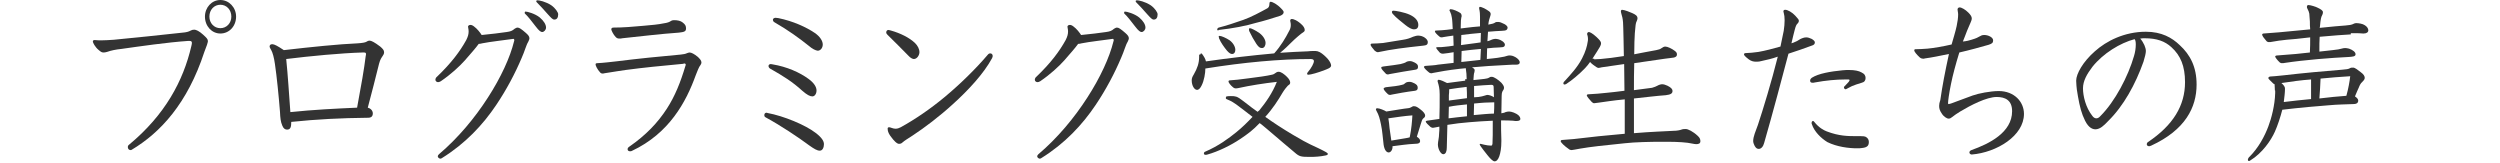 <?xml version="1.0" encoding="utf-8"?>
<!-- Generator: Adobe Illustrator 27.2.0, SVG Export Plug-In . SVG Version: 6.00 Build 0)  -->
<svg version="1.1" id="uuid-00b05be3-23e0-41aa-aff4-3886e217b256"
	 xmlns="http://www.w3.org/2000/svg" xmlns:xlink="http://www.w3.org/1999/xlink" x="0px" y="0px" width="842.9px" height="54.8px"
	 viewBox="0 0 842.9 54.8" style="enable-background:new 0 0 842.9 54.8;" xml:space="preserve">
<style type="text/css">
	.st0{fill:#333333;}
	.st1{fill:none;}
</style>
<g>
	<g>
		<path class="st0" d="M63.4,13.8c-7.2,0.5-16.1,1.8-22.5,2.7c-1.9,0.2-3.4,0.5-4.8,1c-0.4,0.1-0.8,0.2-1.1,0.2
			c-0.6,0-0.9-0.1-1.8-0.9c-1.1-0.9-1.9-2.4-1.9-2.8c0-0.3,0.2-0.5,0.6-0.5c0.8,0.1,1.6,0.1,2.4,0.1c1.2,0,2.6-0.1,4.1-0.2
			c7-0.7,15.3-1.5,23.2-2.4c1.2-0.1,2-0.3,2.7-0.7c0.4-0.2,0.7-0.3,1.2-0.3c0.6,0,1.7,0.5,3,1.7c1.2,1.1,1.6,1.5,1.6,2.2
			c0,0.2-0.1,0.5-0.3,1.2c-0.2,0.5-0.6,1.6-0.9,2.4c-5.7,17.4-14.8,27.2-24.5,33c-0.1,0.1-0.3,0.1-0.4,0.1c-0.5,0-0.9-0.4-0.9-1
			c0-0.3,0.1-0.6,0.4-0.8c12.2-10.1,18.3-21.6,21-33.2c0.1-0.5,0.2-0.8,0.2-1.1c0-0.5-0.2-0.7-0.8-0.7H63.4z M79.6,5.6
			c0,3.2-2.3,5.7-5.3,5.7c-2.9,0-5.2-2.5-5.2-5.7c0-3.1,2.3-5.6,5.2-5.6C77.2,0,79.6,2.5,79.6,5.6z M70.6,5.6c0,2.2,1.6,3.9,3.7,3.9
			c2.1,0,3.7-1.7,3.7-3.9c0-2.3-1.6-4-3.7-4C72.2,1.6,70.6,3.3,70.6,5.6z"/>
		<path class="st0" d="M120.7,14.6c1.5-0.1,2.5-0.3,2.8-0.5s0.7-0.4,1.1-0.4c0.6,0,1.6,0.5,3.6,2c0.8,0.7,1.3,1.2,1.3,1.9
			c0,0.5-0.2,0.9-0.5,1.3c-0.4,0.6-0.8,1.1-1.2,2.6c-1.2,4.8-2.4,9.6-3.8,14.8c0.4,0.1,0.8,0.3,1,0.5c0.5,0.4,0.7,1,0.7,1.4
			c0,1-0.5,1.5-1.6,1.5c-9.3,0.1-17.2,0.5-25.9,1.4c0,1.6-0.2,2.6-1.4,2.6c-0.6,0-1.2-0.3-1.6-1.3c-0.6-1.4-0.7-2.6-0.8-4.7
			c-0.4-5.1-1.1-12.1-1.7-16.1c-0.3-2.2-0.8-3.9-1.2-4.6c-0.3-0.6-0.6-1-0.6-1.3c0-0.5,0.3-0.8,0.9-0.8c0.7,0,1.8,0.6,3.9,2
			C105.2,15.8,114.1,14.9,120.7,14.6z M122.2,17.7c-7.1,0.2-17.6,1.2-25.7,2.2c0.6,5.9,0.9,11.2,1.4,17.9c7.5-0.8,15.6-1.2,22.5-1.5
			c1.4-7.5,2.4-13.2,2.9-17.4c0.1-0.4,0.1-0.5,0.1-0.7c0-0.4-0.2-0.5-0.8-0.5H122.2z"/>
		<path class="st0" d="M170.8,10.8c1.4-0.2,1.9-0.4,2.7-1.1c0.3-0.2,0.7-0.4,1-0.4c0.6,0,1.3,0.5,2.8,1.8c0.8,0.7,1.2,1.2,1.2,1.8
			c0,0.4-0.2,0.7-0.4,1.2c-0.7,1.1-1.2,3.2-2.2,5.4c-2.2,5.2-5.1,10.7-8.6,15.9c-4.5,6.7-10.4,13-18.3,17.9
			c-0.2,0.1-0.3,0.2-0.5,0.2c-0.4,0-0.9-0.4-0.9-0.8c0-0.2,0.1-0.4,0.4-0.7c6.5-5.5,12.2-12.4,16.5-19.1c4.4-6.8,7.5-13.6,8.8-18.9
			c0.1-0.2,0.1-0.4,0.1-0.5c0-0.2-0.1-0.4-0.3-0.4c-0.1,0-2.8,0.4-5.3,0.7c-1.8,0.2-4.1,0.6-5.2,0.8c-0.4,0.1-0.8,0.2-1.2,0.2
			c-1,1.4-2.7,3.3-4.7,5.6c-1.8,2-4.7,4.7-8.1,7c-0.3,0.2-0.7,0.3-0.9,0.3c-0.4,0-0.9-0.3-0.9-0.8c0-0.4,0.2-0.8,0.6-1.1
			c4.8-4.6,7.7-8.5,9.8-12.3c0.6-1.2,0.8-2,0.8-2.9c0-0.8-0.2-1.3-0.2-1.6c0-0.3,0.3-0.6,0.8-0.6c0.3,0,0.7,0.1,1.2,0.5
			c1.1,0.8,2.1,2.1,2.6,2.9C165.7,11.5,168.6,11.1,170.8,10.8z M184.1,9.3c0,0.8-0.7,1.5-1.3,1.5c-0.4,0-1-0.3-2.2-1.9
			c-1.3-1.7-2.7-3.5-3.6-4.3c-0.1-0.1-0.1-0.2-0.1-0.3c0-0.2,0.1-0.4,0.3-0.4c0.6,0,3.2,0.7,4.8,2C183.4,7.1,184.1,8.3,184.1,9.3z
			 M188.2,4.8c0,1.1-0.4,1.8-1.3,1.8c-0.6,0-1.1-0.6-2.2-1.8c-1.3-1.5-2.7-3-3.7-4c-0.2-0.2-0.2-0.3-0.2-0.4c0-0.2,0.2-0.3,0.4-0.3
			c0.6,0,2.7,0.4,4.7,1.7C187.3,2.8,188.2,4.2,188.2,4.8z"/>
		<path class="st0" d="M230.5,21.5c-7.6,0.7-13.6,1.3-19.6,2.1c-1.6,0.2-3.8,0.6-7.1,1.1c-0.3,0.1-0.5,0.1-0.7,0.1
			c-0.3,0-0.4-0.1-0.7-0.3c-1.1-1.2-1.6-2.4-1.6-2.8c0-0.2,0.1-0.4,0.6-0.4c2.1-0.1,4.4-0.4,6.3-0.6c7.1-0.9,15.1-1.7,21.8-2.3
			c0.9-0.1,1.6-0.2,2.2-0.5c0.3-0.1,0.6-0.2,0.8-0.2c0.6,0,1.6,0.5,2.8,1.5c0.7,0.7,1.2,1.2,1.2,1.9c0,0.2-0.1,0.5-0.3,0.8
			c-0.6,0.7-1.1,2.2-1.6,3.4c-1.7,4.7-3.9,9.5-7.3,14c-3.3,4.4-7.9,8.6-14.3,11.6c-0.1,0.1-0.4,0.1-0.6,0.1c-0.4,0-0.8-0.2-0.8-0.7
			c0-0.3,0.2-0.6,0.5-0.8c5.8-4,9.7-8.2,12.7-12.8c2.8-4.3,4.7-9.1,6.3-14.5c0.1-0.2,0.1-0.3,0.1-0.4c0-0.3-0.2-0.4-0.6-0.4H230.5z
			 M206.8,9.3c3.4,0,6.7-0.3,10.1-0.6c2.6-0.2,5.4-0.5,6.7-0.8c1.5-0.2,2.1-0.5,2.4-0.7c0.3-0.2,0.6-0.4,1.3-0.4
			c1.1,0,2.2,0.2,2.9,0.8c0.9,0.7,1.1,1.2,1.1,2c0,1-0.6,1.2-2.4,1.4c-5.9,0.4-14.3,1.4-19.1,1.9c-0.3,0.1-0.6,0.1-0.9,0.1
			c-0.6,0-0.9-0.1-1.3-0.5c-0.8-0.8-1.5-2.3-1.5-2.6C206.1,9.5,206.4,9.3,206.8,9.3z"/>
		<path class="st0" d="M275,44.8c2.1,1.6,2.8,2.8,2.8,3.8c0,1-0.4,2.2-1.4,2.2c-0.9,0-1.9-0.6-3.6-1.8c-3.6-2.7-9.8-6.8-14.6-9.4
			c-0.4-0.2-0.5-0.4-0.5-0.8c0-0.5,0.3-0.8,0.8-0.8c0.1,0,0.1,0,0.3,0.1C264.2,39.1,271.5,42.1,275,44.8z M272.6,26.6
			c1.8,1.3,2.7,2.7,2.7,3.9c0,1.1-0.6,2-1.4,2s-1.8-0.5-3.4-1.9c-3.3-3-6.3-4.9-10.9-7.5c-0.3-0.2-0.5-0.6-0.5-0.8
			c0-0.4,0.3-0.7,0.8-0.7c0.1,0,0.2,0,0.6,0.1C265.3,22.5,269.6,24.4,272.6,26.6z M274.7,11.1c1.9,1.3,2.7,2.8,2.7,3.9
			c0,1.2-0.8,2.1-1.7,2.1c-0.7-0.1-1.7-0.5-3.2-1.8c-3-2.4-6.7-5.1-11.4-7.8c-0.4-0.2-0.5-0.6-0.5-0.9c0-0.3,0.4-0.6,0.9-0.6
			c0.3,0,0.6,0.1,0.9,0.1C267.4,7.1,271.9,9.2,274.7,11.1z"/>
		<path class="st0" d="M298.8,10.9c0-0.4,0.3-0.8,0.7-0.8c0.2,0,0.5,0.1,0.9,0.2c3.2,0.9,6.2,2.4,8.1,4.2c0.9,0.9,1.5,2,1.5,3.1
			c0,1-0.8,2.3-1.9,2.3c-0.4,0-1.2-0.4-1.8-1.1c-2-2-5-5.1-7.1-7.1C298.9,11.4,298.8,11.2,298.8,10.9z M299.8,42.9
			c0.4,0,1.3,0.5,2.1,0.5c0.7,0,1.2-0.2,1.8-0.5c4.9-2.7,10-6.2,14.7-10.1c5.3-4.4,10.6-9.6,14.6-14.3c0.3-0.4,0.6-0.5,0.9-0.5
			c0.5,0,0.8,0.4,0.8,0.9c0,0.2-0.1,0.4-0.2,0.7c-2.8,5.2-8,10.8-13.2,15.5c-4.6,4.2-9.5,7.9-13.6,10.6c-1.5,1-2.6,1.6-3.5,2.4
			c-0.3,0.3-0.7,0.4-1.1,0.4c-0.6,0-1.6-0.8-3-2.8c-0.6-0.9-0.8-1.6-0.8-2.1C299.2,43.1,299.4,42.9,299.8,42.9z"/>
		<path class="st0" d="M372.9,10.8c1.4-0.2,1.9-0.4,2.7-1.1c0.3-0.2,0.7-0.4,1-0.4c0.6,0,1.3,0.5,2.8,1.8c0.8,0.7,1.2,1.2,1.2,1.8
			c0,0.4-0.2,0.7-0.4,1.2c-0.7,1.1-1.2,3.2-2.2,5.4c-2.2,5.2-5.1,10.7-8.6,15.9c-4.5,6.7-10.4,13-18.3,17.9
			c-0.2,0.1-0.3,0.2-0.5,0.2c-0.4,0-0.9-0.4-0.9-0.8c0-0.2,0.1-0.4,0.4-0.7c6.5-5.5,12.2-12.4,16.5-19.1c4.4-6.8,7.5-13.6,8.8-18.9
			c0.1-0.2,0.1-0.4,0.1-0.5c0-0.2-0.1-0.4-0.3-0.4c-0.1,0-2.8,0.4-5.3,0.7c-1.8,0.2-4.1,0.6-5.2,0.8c-0.4,0.1-0.8,0.2-1.2,0.2
			c-1,1.4-2.7,3.3-4.7,5.6c-1.8,2-4.7,4.7-8.1,7c-0.3,0.2-0.7,0.3-0.9,0.3c-0.4,0-0.9-0.3-0.9-0.8c0-0.4,0.2-0.8,0.6-1.1
			c4.8-4.6,7.7-8.5,9.8-12.3c0.6-1.2,0.8-2,0.8-2.9c0-0.8-0.2-1.3-0.2-1.6c0-0.3,0.3-0.6,0.8-0.6c0.3,0,0.7,0.1,1.2,0.5
			c1.1,0.8,2.1,2.1,2.6,2.9C367.8,11.5,370.7,11.1,372.9,10.8z M386.2,9.3c0,0.8-0.7,1.5-1.3,1.5c-0.4,0-1-0.3-2.2-1.9
			c-1.3-1.7-2.7-3.5-3.6-4.3C379,4.5,379,4.4,379,4.3c0-0.2,0.1-0.4,0.3-0.4c0.6,0,3.2,0.7,4.8,2C385.5,7.1,386.2,8.3,386.2,9.3z
			 M390.3,4.8c0,1.1-0.4,1.8-1.3,1.8c-0.6,0-1.1-0.6-2.2-1.8c-1.3-1.5-2.7-3-3.7-4c-0.2-0.2-0.2-0.3-0.2-0.4c0-0.2,0.2-0.3,0.4-0.3
			c0.6,0,2.7,0.4,4.7,1.7C389.4,2.8,390.3,4.2,390.3,4.8z"/>
		<path class="st0" d="M404.7,18.4c0-0.3,0.2-0.4,0.3-0.4c0.1,0,0.2,0.1,0.3,0.2c0.6,0.8,1.1,1.6,1.3,2.5c7.6-1.1,15.3-2,23-2.7
			c2.2-2.4,4-5.5,4.9-7.3c0.6-1,0.7-1.6,0.7-2.3c0-0.8-0.2-1.1-0.2-1.4c0-0.4,0.2-0.6,0.6-0.6c0.4,0,1.8,0.4,3.4,2
			c0.5,0.5,0.9,1.1,0.9,1.7c0,0.3-0.1,0.5-0.4,0.7c-0.8,0.5-2.7,2.1-4.2,3.6c-0.8,0.8-2.3,2.3-3.7,3.4c3.1-0.2,6.2-0.4,9.4-0.5
			c0.7-0.1,1.3-0.1,1.7-0.1h0.9c0.4,0,0.8,0.1,1.4,0.4c0.9,0.5,1.9,1.4,2.7,2.3c0.6,0.7,1.1,1.6,1.1,2.2c0,0.8-1.4,1.2-2.1,1.5
			c-2.3,0.9-4.8,1.6-5.6,1.6c-0.2,0-0.4-0.1-0.4-0.3s0.1-0.4,0.2-0.5c1.3-1.5,2.1-3.1,2.1-3.8c0-0.4-0.3-0.7-1.1-0.7
			c-10.2,0-22.5,1.1-35.5,3.2c0,1.5-0.4,4.1-1.3,5.8c-0.4,0.8-0.9,1.4-1.5,1.4c-0.9,0-1.8-1.4-1.8-3.2c0-0.7,0.2-1.2,0.7-2
			c1.2-2.1,1.8-3.8,1.8-5.9V18.4z M424.6,37.2c2.2-2.7,4.4-5.8,5.9-9.6c-4.4,0.5-8.9,1.2-13,2.1c-0.4,0.1-0.7,0.1-0.9,0.1
			c-0.3,0-0.5-0.1-0.8-0.3c-1-0.8-1.6-1.7-1.6-2c0-0.2,0.1-0.4,0.4-0.4c1.4-0.1,3.7-0.3,6.4-0.7c3.2-0.4,6.1-0.8,7.8-1.2
			c1.2-0.2,1.3-1,2.3-1c0.8,0,1.7,0.7,2.5,1.4c1.2,1.1,1.4,1.8,1.4,2.3s-0.4,0.7-0.8,1c-0.4,0.4-1.2,1.4-1.8,2.4
			c-1.4,2.4-3.4,5.5-5.8,8.1c2.8,2,5.7,3.9,9.4,6.1c2.7,1.6,4.7,2.7,5.8,3.2c1.7,0.8,3.9,1.8,5.3,2.6c0.3,0.2,0.6,0.4,0.6,0.6
			c0,0.2-0.2,0.4-0.7,0.5c-1.8,0.4-3.7,0.5-5.3,0.5c-3.1,0-3.6-0.1-5.2-1.5c-2.1-1.8-5.4-4.5-9.2-7.8c-0.9-0.7-1.7-1.5-2.6-2.1
			c-2.3,2.4-3.9,3.6-6.6,5.4c-3.1,2.1-7.4,4.2-11,5.2c-0.2,0.1-0.6,0.1-0.7,0.1c-0.3,0-0.5-0.2-0.5-0.5c0-0.2,0.1-0.4,0.3-0.5
			c4.7-2,8.1-4.6,10.6-6.6c2.1-1.7,3.8-3.4,5.5-5.2c-2-1.5-3.8-3-5.5-4.2c-1.7-1.2-2.6-1.5-3.3-1.8c-0.2-0.1-0.2-0.2-0.2-0.4
			c0-0.2,0.1-0.5,0.3-0.5c0.4-0.1,0.9-0.1,1.4-0.1c0.6,0,1.1,0,1.4,0.1c0.9,0.1,1.6,0.7,3.6,2.2c1.4,1.1,2.7,2.1,4,3L424.6,37.2z
			 M410.8,10.3c-0.3,0-0.4-0.2-0.4-0.4c0-0.2,0.2-0.5,0.5-0.6c2.4-0.6,5.2-1.5,8.3-2.6c2.6-0.9,5.9-2.7,8.1-3.9
			c0.4-0.2,0.7-0.7,0.7-1.5c0-0.4,0.1-0.7,0.4-0.7c0.6,0,2.2,0.8,3.6,2.3c0.7,0.7,0.8,1,0.8,1.2c0,0.5-0.4,0.9-1.1,1.2
			c-2.4,0.8-5.7,1.8-8.2,2.4c-3.3,1-7.9,1.9-12.6,2.4H410.8z M410.9,12.3c0-0.2,0.1-0.2,0.3-0.2c0.6,0,2.2,0.7,3.4,1.5
			c1.2,0.9,1.9,2.2,1.9,3.2c0,0.7-0.3,1.4-1.1,1.4c-0.4,0-0.9-0.2-1.7-1.1c-0.9-1.1-2.1-2.7-2.7-4.2C411,12.6,410.9,12.4,410.9,12.3
			z M421.1,9.9c0-0.2,0.1-0.4,0.3-0.4c0.4,0,1.9,0.7,3.3,1.7c1.3,1,2,2.3,2,3.3c0,0.8-0.4,1.7-1.2,1.7c-0.6,0-1.1-0.2-1.9-1.4
			c-0.9-1.4-1.6-2.6-2.4-4.3C421.1,10.2,421.1,10,421.1,9.9z"/>
		<path class="st0" d="M464.6,17.6c-0.4,0-0.7-0.2-1.1-0.5c-0.8-0.9-1.4-1.7-1.4-2c0-0.2,0.2-0.4,0.4-0.4c1.1,0,2.7-0.1,3.8-0.2
			c1.3-0.2,4.3-0.7,6.8-1.1c1.3-0.2,2.2-0.5,3.3-1c0.6-0.2,1.2-0.4,1.8-0.4c0.4,0,0.8,0.1,1.2,0.2c1,0.3,2,1.2,2,2s-0.4,1.1-1.6,1.2
			c-6.5,0.7-10.5,1.2-15.2,2.2H464.6z M468.2,51.4c-0.6,0-1.4-0.6-1.7-2.6c-0.3-2.3-0.4-4.6-0.9-6.9c-0.4-1.9-0.7-3.1-1.5-4.5
			c-0.1-0.2-0.2-0.4-0.2-0.5c0-0.3,0.2-0.4,0.5-0.4c0.7,0,2.4,0.7,3,1.1c3.3-0.5,6-1,7.2-1.1c1.3-0.1,1.4-0.7,2.1-0.7
			c0.8,0,1.3,0.4,2.1,1c1.1,0.8,1.7,1.6,1.7,2.1c0,0.5-0.2,0.7-0.6,1c-0.4,0.3-0.6,1-0.9,2c-0.4,1.3-0.8,2.6-1.3,4.2
			c0.6,0.4,1.1,0.8,1.1,1.4c0,0.7-0.4,1-1.9,1c-2.4,0.1-4.9,0.5-7.4,0.8C469.6,50.5,468.9,51.4,468.2,51.4z M466.5,22.4
			c2.6-0.3,4.5-0.6,5.7-0.8c0.9-0.2,1.3-0.4,1.6-0.5c0.4-0.3,0.9-0.5,1.6-0.5c0.5,0,1,0.2,1.6,0.5c0.7,0.4,1.1,0.7,1.1,1.4
			c0,0.6-0.2,0.9-0.9,1c-2.5,0.4-5.7,0.9-8.8,1.5c-0.2,0.1-0.4,0.1-0.5,0.1c-0.3,0-0.4-0.1-0.6-0.2c-0.8-0.8-1.6-1.7-1.6-2
			C465.7,22.5,465.9,22.5,466.5,22.4z M467.3,29.4c2.1-0.2,4.4-0.5,5.4-0.8c0.5-0.1,0.7-0.2,1-0.5c0.4-0.4,0.9-0.5,1.6-0.5
			c0.5,0,1,0.2,1.6,0.5c0.7,0.4,1.1,0.7,1.1,1.5c0,0.5-0.2,0.9-0.9,1c-3.2,0.4-5.8,0.9-7.9,1.3c-0.2,0.1-0.4,0.1-0.6,0.1
			c-0.3,0-0.3-0.1-0.6-0.2c-1.2-1.1-1.5-1.7-1.5-1.9S466.8,29.5,467.3,29.4z M473.9,46.6c0.6-0.1,1.1-0.2,1.4-0.3
			c0.6-2.9,0.8-5.5,0.9-7.4c-2.7,0.2-5.3,0.6-8.1,1c0.2,1.1,0.3,2.2,0.4,3.3c0.2,1.4,0.4,2.7,0.6,4.2
			C471.4,47,472.9,46.8,473.9,46.6z M473.8,8.4c-1.2-1-3.1-2.4-4.2-3.7c-0.2-0.2-0.3-0.4-0.3-0.7c0-0.2,0.2-0.4,0.5-0.4
			c0.6,0,3.7,0.5,5.6,1.4c1.9,0.9,2.8,2.1,2.8,3.4c0,1.1-0.6,1.5-1.5,1.5C476,9.9,474.9,9.3,473.8,8.4z M494.5,26.7
			c0-1.2-0.1-2.5-0.3-3.7l-2.1,0.2c-3.6,0.4-7,1-9,1.4c-0.3,0.1-0.4,0.1-0.6,0.1c-0.2,0-0.4-0.1-0.6-0.2c-0.9-0.7-1.8-1.6-1.8-1.9
			c0-0.2,0.2-0.4,0.7-0.4c1.2-0.1,3.3-0.2,4-0.4c1.6-0.2,3.4-0.4,5.3-0.6v-3.6c-1.2,0.2-2.4,0.4-3.5,0.5h-0.3
			c-0.2,0-0.5-0.1-0.8-0.3c-0.4-0.4-1.3-1.5-1.3-1.7c0-0.1,0.2-0.2,0.5-0.2c1,0,1.6,0,2.2-0.1c1-0.1,2.1-0.2,3.2-0.4l-0.1-3.4
			c-1.3,0.2-2.3,0.3-3.3,0.5c-0.3,0.1-0.7,0.1-0.8,0.1c-0.2,0-0.3-0.1-0.5-0.2c-1-0.8-1.6-1.5-1.6-1.8c0-0.2,0.1-0.3,0.4-0.3
			c0.3,0,1.3-0.1,1.9-0.1c1.1-0.1,2.5-0.2,3.7-0.4c-0.1-1.5-0.1-2.9-0.3-3.9c-0.1-0.7-0.3-1.4-0.6-2c-0.1-0.2-0.2-0.3-0.2-0.4
			c0-0.2,0.2-0.4,0.4-0.4c0.8,0,2.4,0.7,3.3,1.3c0.3,0.3,0.4,0.6,0.4,1c0,0.1,0,0.3-0.1,0.5c-0.1,0.4-0.2,1.2-0.2,3.3v0.4
			c0.6-0.1,1.1-0.1,1.6-0.2c1.7-0.2,3.3-0.4,4.9-0.5V5.6c0-2-0.3-2.4-0.3-2.9c0-0.2,0.1-0.4,0.3-0.4c0.4,0,1.8,0.6,2.9,1.4
			c0.6,0.4,0.7,0.7,0.7,1.1c0,0.2-0.1,0.4-0.1,0.5c-0.3,0.9-0.6,1.8-0.7,3c1.2-0.2,1.9-0.4,2.3-0.7c0.2-0.2,0.6-0.2,1-0.2
			c0.6,0,1.1,0.2,2.1,0.7c0.4,0.2,1.1,0.7,1.1,1.2c0,0.4-0.2,0.9-0.9,1c-0.6,0.1-1.4,0.1-3.1,0.2c-0.8,0.1-1.6,0.1-2.6,0.2l-0.2,3.2
			c0.4-0.1,1.1-0.3,1.4-0.5c0.2-0.1,0.8-0.3,1.2-0.3c0.7,0,1.6,0.2,2.3,0.7c0.4,0.2,1,0.8,1,1.2c0,0.5-0.2,0.8-0.8,0.9
			c-0.6,0.1-1.5,0.1-3.1,0.2c-0.6,0.1-1.3,0.1-2.1,0.2l-0.1,3.6c1.3-0.1,2.6-0.3,3.6-0.4c0.5-0.1,1.8-0.3,2.3-0.4
			c0.8-0.2,1.2-0.4,1.7-0.4c0.7,0,1.2,0.1,2.1,0.6c0.7,0.4,1.4,1.1,1.4,1.7c0,0.7-0.7,0.8-1.1,0.8c-0.9,0-2,0-3.1,0.1
			c-4.7,0.2-8.3,0.5-11.9,0.8c0.8,0.5,0.9,0.6,0.9,1.1c0,0.2-0.1,0.4-0.1,0.6c-0.2,0.4-0.2,1.2-0.3,2.3V27c1.3-0.2,2.5-0.2,3.7-0.4
			c0.8-0.1,1.2-0.2,1.7-0.5c0.2-0.2,0.5-0.2,0.8-0.2c0.7,0,2.2,1,3.2,2c0.6,0.7,0.9,1.2,0.9,1.7c0,0.2-0.1,0.5-0.2,0.7
			c-0.3,0.4-0.6,0.8-0.6,2.1c0,2-0.1,3.9-0.1,5.8c0.6-0.1,1.1-0.2,1.4-0.4c0.3-0.1,0.8-0.2,1.2-0.2c0.8,0,2.3,0.5,3.2,1.3
			c0.4,0.4,0.6,0.8,0.6,1.2c0,0.5-0.5,0.7-1.3,0.7c-0.3,0-0.7,0-1.2-0.1c-1.1-0.1-2.4-0.1-4-0.1c0,2.3,0,4.4,0.1,6.5v0.5
			c0,2.4-0.3,3.9-0.7,5.1c-0.4,1.1-0.9,1.7-1.6,1.7c-0.6,0-1.6-1.1-2.4-2.1c-0.3-0.4-2.6-3.2-2.6-3.6c0-0.2,0.1-0.2,0.3-0.2
			c0.2,0,2,0.6,3.5,0.6c0.4,0,0.4-0.2,0.5-0.6c0.1-2.4,0.1-2.8,0.1-7.8c-2.6,0.1-5.4,0.3-7.8,0.5c-2.6,0.2-5.1,0.5-7.5,0.9l-0.2,7.7
			c0,1.1-0.3,2.2-1.2,2.2c-0.8,0-1.8-1.7-1.8-3.3c0-1,0.4-2.2,0.4-3.6c0.1-0.8,0.1-1.6,0.1-2.4c-1.3,0.2-1.8,0.4-2.2,0.4
			c-0.2,0-0.5-0.1-0.8-0.3c-0.7-0.6-1.6-1.5-1.6-1.8c0-0.2,0.2-0.2,0.4-0.3c1.3-0.2,2.7-0.4,4.2-0.6c0.1-2.7,0.1-5.2,0.1-7.7v-0.6
			c0-1.9-0.3-3-0.6-4c-0.1-0.2-0.1-0.4-0.1-0.5c0-0.3,0.2-0.4,0.4-0.4c0.5,0,2.1,0.7,2.8,1.1c2.1-0.3,4.4-0.6,6.1-0.8V26.7z
			 M494.6,35.2c-2.1,0.2-4.1,0.4-6.1,0.8c0,1.2-0.1,2.6-0.1,3.9c1.8-0.2,3.9-0.5,6.2-0.7V35.2z M488.5,33.9c2-0.3,4.1-0.5,6.1-0.8
			c0-1.2,0-2.5-0.1-3.8c-2,0.2-3.9,0.5-5.9,0.8c0,0.7,0,1.3-0.1,2V33.9z M492.7,20.9c2.1-0.2,4.3-0.5,6.4-0.7
			c0.1-0.5,0.1-2.7,0.2-3.7c-2.2,0.2-4.4,0.4-6.5,0.7L492.7,20.9z M499.3,11.1c-2.2,0.2-4.4,0.4-6.6,0.7l-0.1,3.4
			c1.7-0.2,3.4-0.5,5.2-0.7c0.4-0.1,0.9-0.1,1.4-0.2L499.3,11.1z M496.9,38.8c2.2-0.2,5.3-0.5,6.8-0.5c0.1-1.2,0.1-2.6,0.1-3.8h-0.2
			c-1.1,0.1-2.3,0-4.4,0.2c-0.7,0.1-1.4,0.1-2.2,0.2L496.9,38.8z M497,32.8c0.5,0,1-0.1,1.5-0.1c0.7-0.1,1.7-0.3,2.2-0.5
			c0.3-0.1,0.6-0.2,0.8-0.2c0.6,0,1.7,0.4,2.2,0.8c0-1.2-0.1-2.3-0.1-3.4c0-0.5-0.1-0.8-0.8-0.8c-1.8,0.1-3.8,0.2-5.8,0.4L497,32.8z
			"/>
		<path class="st0" d="M537.5,20c0.6,0,1.3-0.1,2.1-0.1c2.3-0.2,4.8-0.5,7.9-1c-0.1-3.9-0.1-7.2-0.2-9.5c0-1.2-0.1-2.6-0.3-3.5
			c-0.2-0.8-0.5-1.7-0.5-2.1c0-0.3,0.2-0.5,0.4-0.5c0.7,0,2.8,0.8,3.4,1.1c1.1,0.5,1.8,0.9,1.8,1.8c0,0.3-0.1,0.5-0.3,1
			c-0.3,0.5-0.4,1.5-0.6,4c-0.1,1.6-0.2,4-0.2,7.1c2.3-0.4,4.9-1,7.4-1.4c0.9-0.2,1.3-0.3,1.7-0.6c0.6-0.4,0.9-0.6,1.4-0.6
			c0.7,0,2.2,0.7,3.1,1.4c0.7,0.5,0.8,0.8,0.8,1.3c0,0.5-0.3,0.8-1,1c-0.5,0.1-1.6,0.2-3.1,0.4c-3.9,0.6-6.7,1-10.3,1.5
			c-0.1,3-0.1,6.1-0.1,9.1c2.4-0.3,4.6-0.6,6.1-0.8c0.8-0.2,1.4-0.5,1.8-0.7c0.5-0.3,1.2-0.5,1.6-0.5c0.5,0,1.2,0.2,1.8,0.5
			c1.2,0.6,1.7,1.1,1.7,1.8c0,0.8-0.6,1.2-2.3,1.4c-2.9,0.2-6.9,0.7-10.7,1.1v11.7c6-0.5,10.1-0.6,13.4-0.8c1,0,2.1-0.2,2.6-0.4
			s1-0.2,1.5-0.2c0.7,0,2.4,0.8,4,2.3c0.8,0.7,0.9,1.3,0.9,1.8c0,0.8-0.6,1-1.4,1c-0.4,0-0.9-0.1-1.4-0.2c-1.7-0.4-4.8-0.6-8.4-0.6
			h-1.8c-3.7,0-9.1,0.1-12.5,0.5c-6.9,0.7-11.6,1.2-15,1.8c-1.3,0.2-2.5,0.5-2.9,0.5c-0.3,0-0.7-0.1-0.9-0.3
			c-1.6-1.1-2.8-2.3-2.8-2.7c0-0.2,0.2-0.4,0.4-0.4c1.8-0.2,3.4-0.2,5.6-0.5c3.2-0.4,9.6-1.1,15.6-1.6V33.5
			c-2.2,0.2-3.7,0.4-5.2,0.6c-2.9,0.4-4.8,0.7-5.1,0.7c-0.3,0-0.5-0.1-0.9-0.5c-0.4-0.4-1.6-1.8-1.6-2.1c0-0.2,0.2-0.4,0.4-0.4
			c1.9-0.1,4.7-0.3,6.2-0.5c1.4-0.1,3.6-0.4,6.1-0.7c0-3-0.1-5.9-0.1-9c-3.5,0.5-5.5,0.8-7.6,1.1c-0.3,0.1-0.9,0.2-1.1,0.2
			s-0.3-0.1-0.7-0.3c-0.6-0.4-1.6-1.1-2.1-1.7c-0.5,0.7-1,1.4-1.7,2.1c-2.1,2.2-4.6,4.2-6.3,5.3c-0.2,0.1-0.4,0.2-0.6,0.2
			c-0.2,0-0.4-0.1-0.4-0.4c0-0.2,0.1-0.4,0.2-0.5c2.1-2.3,4.5-4.8,6.1-7.9c1.2-2.3,1.7-4.2,1.9-5.6c0.1-0.4,0.1-0.7,0.1-1
			c0-1-0.3-1.4-0.3-1.6c0-0.3,0.2-0.7,0.6-0.7c0.3,0,1.2,0.4,2.6,1.7c0.8,0.8,1.5,1.4,1.5,2.1c0,0.8-0.6,1.5-1.3,2.7
			c-0.6,1-1.1,1.7-1.6,2.5H537.5z"/>
		<path class="st0" d="M605.3,14.1c0.7-0.2,1.6-1,2.3-1.2c0.5-0.2,0.9-0.3,1.4-0.3c0.6,0,1.1,0.2,1.8,0.5c0.7,0.4,1.1,0.8,1.1,1.2
			c0,0.5-0.3,0.9-1.1,1.1c-2.5,0.9-5.2,1.9-7.8,2.7c-2.2,8.3-5.2,19.7-8.2,30.1c-0.3,1.2-1,2-1.8,2c-0.8,0-1.3-0.6-1.7-1.7
			c-0.1-0.3-0.2-0.6-0.2-0.9c0-0.8,0.2-1.6,0.5-2.5c0.2-0.7,0.6-1.5,1.1-3c1.7-5.1,4.6-14.6,6.7-23c-1.9,0.7-3.8,1.1-5.6,1.5
			c-0.7,0.2-1.3,0.2-1.8,0.2c-0.8,0-1.6-0.2-2.4-0.8c-1.3-1-1.6-1.4-1.6-1.7c0-0.2,0.2-0.4,0.6-0.4c0.9,0,3-0.2,4.3-0.4
			c2.3-0.4,4.9-1.1,7.4-1.8c0.4-1.9,0.8-3.7,1.1-5.3c0.2-1.3,0.3-2.5,0.3-3.6c0-1-0.1-1.8-0.3-2.5c-0.1-0.2-0.1-0.4-0.1-0.5
			c0-0.3,0.2-0.5,0.6-0.5c0.8,0,2.3,0.8,3.4,2c0.9,1,1.2,1.3,1.2,1.7c0,0.4-0.2,0.7-0.4,0.9c-0.4,0.3-0.7,1-1,2.2
			c-0.3,1.2-0.7,2.7-1.1,4.5C604.4,14.5,604.9,14.3,605.3,14.1z M621.9,26.8c-2.7,0-6.2,0.3-10,1c-0.3,0.1-0.6,0.1-0.8,0.1
			c-0.6,0-0.8-0.3-0.8-0.7c0-0.4,0.2-0.7,0.6-1c2.2-1.4,6.2-2.1,10.3-2.5c0.8-0.1,1.6-0.1,2.2-0.1c2,0,3.3,0.3,4.2,0.8
			c1.1,0.5,1.4,1.2,1.4,1.9c0,0.8-0.4,1.4-1.3,1.6c-0.7,0.2-1.3,0.4-1.9,0.6c-1.2,0.4-1.8,0.7-2.7,1.2c-0.4,0.2-0.7,0.4-0.8,0.4
			c-0.3,0-0.6-0.3-0.6-0.6c0-0.2,0.1-0.4,0.3-0.5c1.3-1.3,1.6-1.7,1.6-2c0-0.1-0.1-0.2-0.3-0.2H621.9z M610.9,41.9
			c-0.1-0.2-0.1-0.3-0.1-0.4c0-0.5,0.2-0.7,0.5-0.7c0.1,0,0.3,0.1,0.4,0.3c1.6,2,3.2,2.8,4.2,3.2c4.2,1.6,7.2,1.6,10,1.6
			c2.5,0,2.9,0,3.4,0.4c0.3,0.2,0.8,0.7,0.8,1.5c0,1.1-0.3,1.9-2.3,2.1c-0.5,0.1-1.1,0.1-1.7,0.1c-2.8,0-6.8-0.5-10-2.1
			C614,46.6,611.7,44.4,610.9,41.9z"/>
		<path class="st0" d="M664.7,13.4c1.7-0.5,2.2-0.8,2.7-1.1c0.5-0.3,0.9-0.5,1.6-0.5c1.4,0,3,0.8,3,1.8c0,0.8-0.3,1.1-1.5,1.5
			c-2.8,0.8-6.4,1.8-9.9,2.6c-1.2,3.9-2.2,7.6-2.8,10.6c-0.7,3.4-1,5.8-1,6.5c0,0.2,0.1,0.3,0.2,0.3c0.1,0,0.3-0.1,0.8-0.2
			c2.1-0.8,5.9-2.2,7.3-2.7c1.9-0.7,6-1.5,8.8-1.5c5.2,0,8.5,3.6,8.5,7.7c0,7.4-9.2,13-17.6,13.7c-0.4,0-0.8-0.3-0.8-0.7
			c0-0.3,0.2-0.6,0.7-0.8c5.9-2.1,13.7-5.9,13.7-13.1c0-3.7-2.3-4.8-5.2-4.8c-3.4,0-8.8,2.8-12.3,4.9c-1.1,0.7-1.9,1.2-2.9,2
			c-0.2,0.2-0.6,0.4-1,0.4c-0.6,0-1.7-0.7-2.3-1.7c-0.7-1-0.9-1.7-0.9-2.6c0-0.6,0.1-1.1,0.4-2c0.7-4.9,1.6-9.5,2.9-15.5
			c-2.9,0.6-5.8,1.2-8.1,1.5c-0.3,0.1-0.4,0.1-0.6,0.1c-0.3,0-0.7-0.1-1.1-0.4c-1.1-1-1.9-2-1.9-2.4c0-0.3,0.2-0.4,0.4-0.4
			c1.3,0,2.6-0.1,4.1-0.2c2.2-0.2,5.5-0.8,8.1-1.4c0.5-1.8,1.3-4.3,1.7-6.2c0.3-1.4,0.5-2.8,0.5-3.9c0-0.8-0.2-1.2-0.2-1.7
			c0-0.4,0.3-0.7,0.7-0.7c0.7,0,2,0.8,2.9,1.7c0.8,0.8,1.2,1.4,1.2,2c0,0.5-0.2,0.9-0.4,1.4c-0.3,0.7-0.9,2.1-1.2,2.8
			c-0.3,0.9-1.1,2.8-1.4,3.6C663,13.9,664.1,13.6,664.7,13.4z"/>
		<path class="st0" d="M723.5,17.2c0,0.7-0.3,2-0.8,3.6c-2.7,7.6-6.7,14.9-11.9,20c-1.5,1.6-2.7,2.7-4.2,2.8c-0.9,0-2.3-0.3-3.6-2.9
			c-1.2-2.4-1.8-4.8-2.4-8.2c-0.3-1.7-0.5-2.7-0.6-5.3c0-2.3,2.3-6.4,6.3-9.9c3.9-3.5,10-6.6,17.2-6.6c5.3,0,8.8,2,11.4,4.5
			c3.6,3.3,5.7,7.4,5.7,13.3c0,7.7-3.8,15.3-15.3,20.6c-0.5,0.2-0.6,0.2-0.7,0.2c-0.4,0-0.8-0.2-0.8-0.7c0-0.2,0.1-0.5,0.4-0.7
			c8.5-5.7,12.5-12.3,12.5-20.2c0-5.4-1.5-9-4.6-11.8c-2.2-2-4.9-3-9-3c-0.5,0-0.7,0-1.5,0.1C722.8,14.4,723.5,16.1,723.5,17.2z
			 M705.5,22.5c-1.9,2.5-3.2,4.8-3.2,7.3c0,2.5,0.9,6.4,3.1,9.2c0.4,0.6,0.9,0.9,1.4,0.9c0.4,0,0.9-0.2,1.4-0.8
			c4.9-4.9,9.3-13.3,11.3-20.2c0.4-1.3,0.6-2.7,0.6-3.9c0-0.8-0.1-1.5-0.4-1.8C714.8,14.5,709.1,18,705.5,22.5z"/>
		<path class="st0" d="M767,30.5c0-0.8-0.1-1.5-0.1-2.1c-0.1,0-0.2-0.1-0.4-0.2c-0.7-0.7-1.7-1.6-1.7-1.8c0-0.4,0.2-0.5,0.6-0.6
			c1.2-0.1,1.9-0.1,4.5-0.4c6.9-0.8,13.6-1.4,19.8-1.9c1.4-0.1,2.1-0.2,2.6-0.5c0.3-0.2,0.6-0.2,1.1-0.2c0.6,0,1.6,0.8,2.5,1.5
			c1.1,0.8,1.4,1.4,1.4,2c0,0.5-0.6,1.1-0.9,1.4c-0.4,0.3-0.8,1-1.1,1.8c-0.3,0.6-0.7,1.6-1.3,3c0.6,0.4,1.1,0.9,1.1,1.4
			c0,1.1-1,1.2-1.9,1.2c-2.2,0.1-4.9,0.1-8.1,0.4c-2.8,0.2-9.8,0.8-15.6,1.5c-0.6,2.4-1.6,5.4-2.5,7.4c-1.3,2.9-4.2,7.2-8.3,9.7
			c-0.2,0.1-0.3,0.2-0.4,0.2c-0.3,0-0.4-0.2-0.4-0.5c0-0.2,0.1-0.4,0.3-0.7c3.3-3.2,5.4-7.3,6.6-10.5c1-2.6,2.2-7.1,2.3-11.2V30.5z
			 M792.6,11.6c-2,0.1-6.2,0.4-10.5,0.8c-0.1,1.4-0.1,2.7-0.1,5c2-0.2,3.8-0.4,4.5-0.5c1.7-0.2,2.4-0.3,3-0.5
			c0.3-0.1,0.8-0.2,1.2-0.2c0.4,0,0.8,0.1,1.3,0.2c1.4,0.5,2.2,1.2,2.2,1.9c0,0.8-1.1,0.8-2.1,0.9c-6.2,0.3-15.1,1-21.7,2
			c-0.3,0.1-0.8,0.1-1.1,0.1c-0.2,0-0.4-0.1-0.6-0.2c-0.9-0.8-1.6-1.8-1.6-2s0.2-0.4,0.7-0.4c2.3-0.2,4.8-0.4,6.3-0.5
			c1.2-0.1,2.9-0.3,4.7-0.5c0.1-1.7,0.1-3.3,0.1-5.1c-3.3,0.4-6.3,0.7-7.9,0.8c-1.9,0.2-3.5,0.4-5,0.7c-0.3,0.1-0.8,0.1-1.1,0.1
			s-0.4-0.1-0.7-0.3c-0.7-0.8-1.5-1.8-1.5-2.2c0-0.2,0.2-0.4,0.5-0.4c2.1-0.2,3.1-0.2,5.2-0.4c2.2-0.2,6.3-0.6,10.5-1
			c-0.1-1-0.1-1.8-0.1-2.6c-0.1-1.1-0.1-1.8-0.2-2.7c-0.1-0.5-0.3-1.1-0.6-1.6c-0.2-0.3-0.2-0.5-0.2-0.7c0-0.4,0.2-0.6,0.5-0.6
			c0.7,0,2.6,0.6,3.1,0.9c1.1,0.5,1.8,1,1.8,1.5c0,0.5-0.1,0.7-0.3,1.1c-0.3,0.5-0.5,1.3-0.7,3.7l-0.1,0.5c3.8-0.4,7.1-0.7,8.7-0.8
			c1.2-0.1,2.1-0.2,2.8-0.6c0.2-0.1,0.5-0.2,0.8-0.2c0.8,0,2.2,0.2,2.9,0.7c0.7,0.4,1.2,1.1,1.2,1.7c0,0.7-0.6,1.1-1.6,1.1h-0.2
			c-0.9-0.1-1.8-0.1-2.8-0.1H792.6z M779.1,26.8c-3,0.2-6.6,0.7-9.9,1.2c0.8,0.7,1.2,1.3,1.2,1.8v0.3c0,1.1-0.2,2.6-0.4,4.3
			c3.1-0.4,6.1-0.7,9.2-1V26.8z M791.1,32.3c0.3-1.1,0.7-2.7,0.8-3.4c0.2-1,0.4-2.3,0.5-3.2c-3.6,0.2-6.8,0.5-10,0.8
			c-0.1,2.2-0.2,4.5-0.4,6.7C785.2,32.8,788.4,32.5,791.1,32.3z"/>
	</g>
</g>
<rect y="0.7" class="st1" width="17" height="54.1"/>
<rect x="824.7" y="0.7" class="st1" width="17" height="54.1"/>
</svg>
